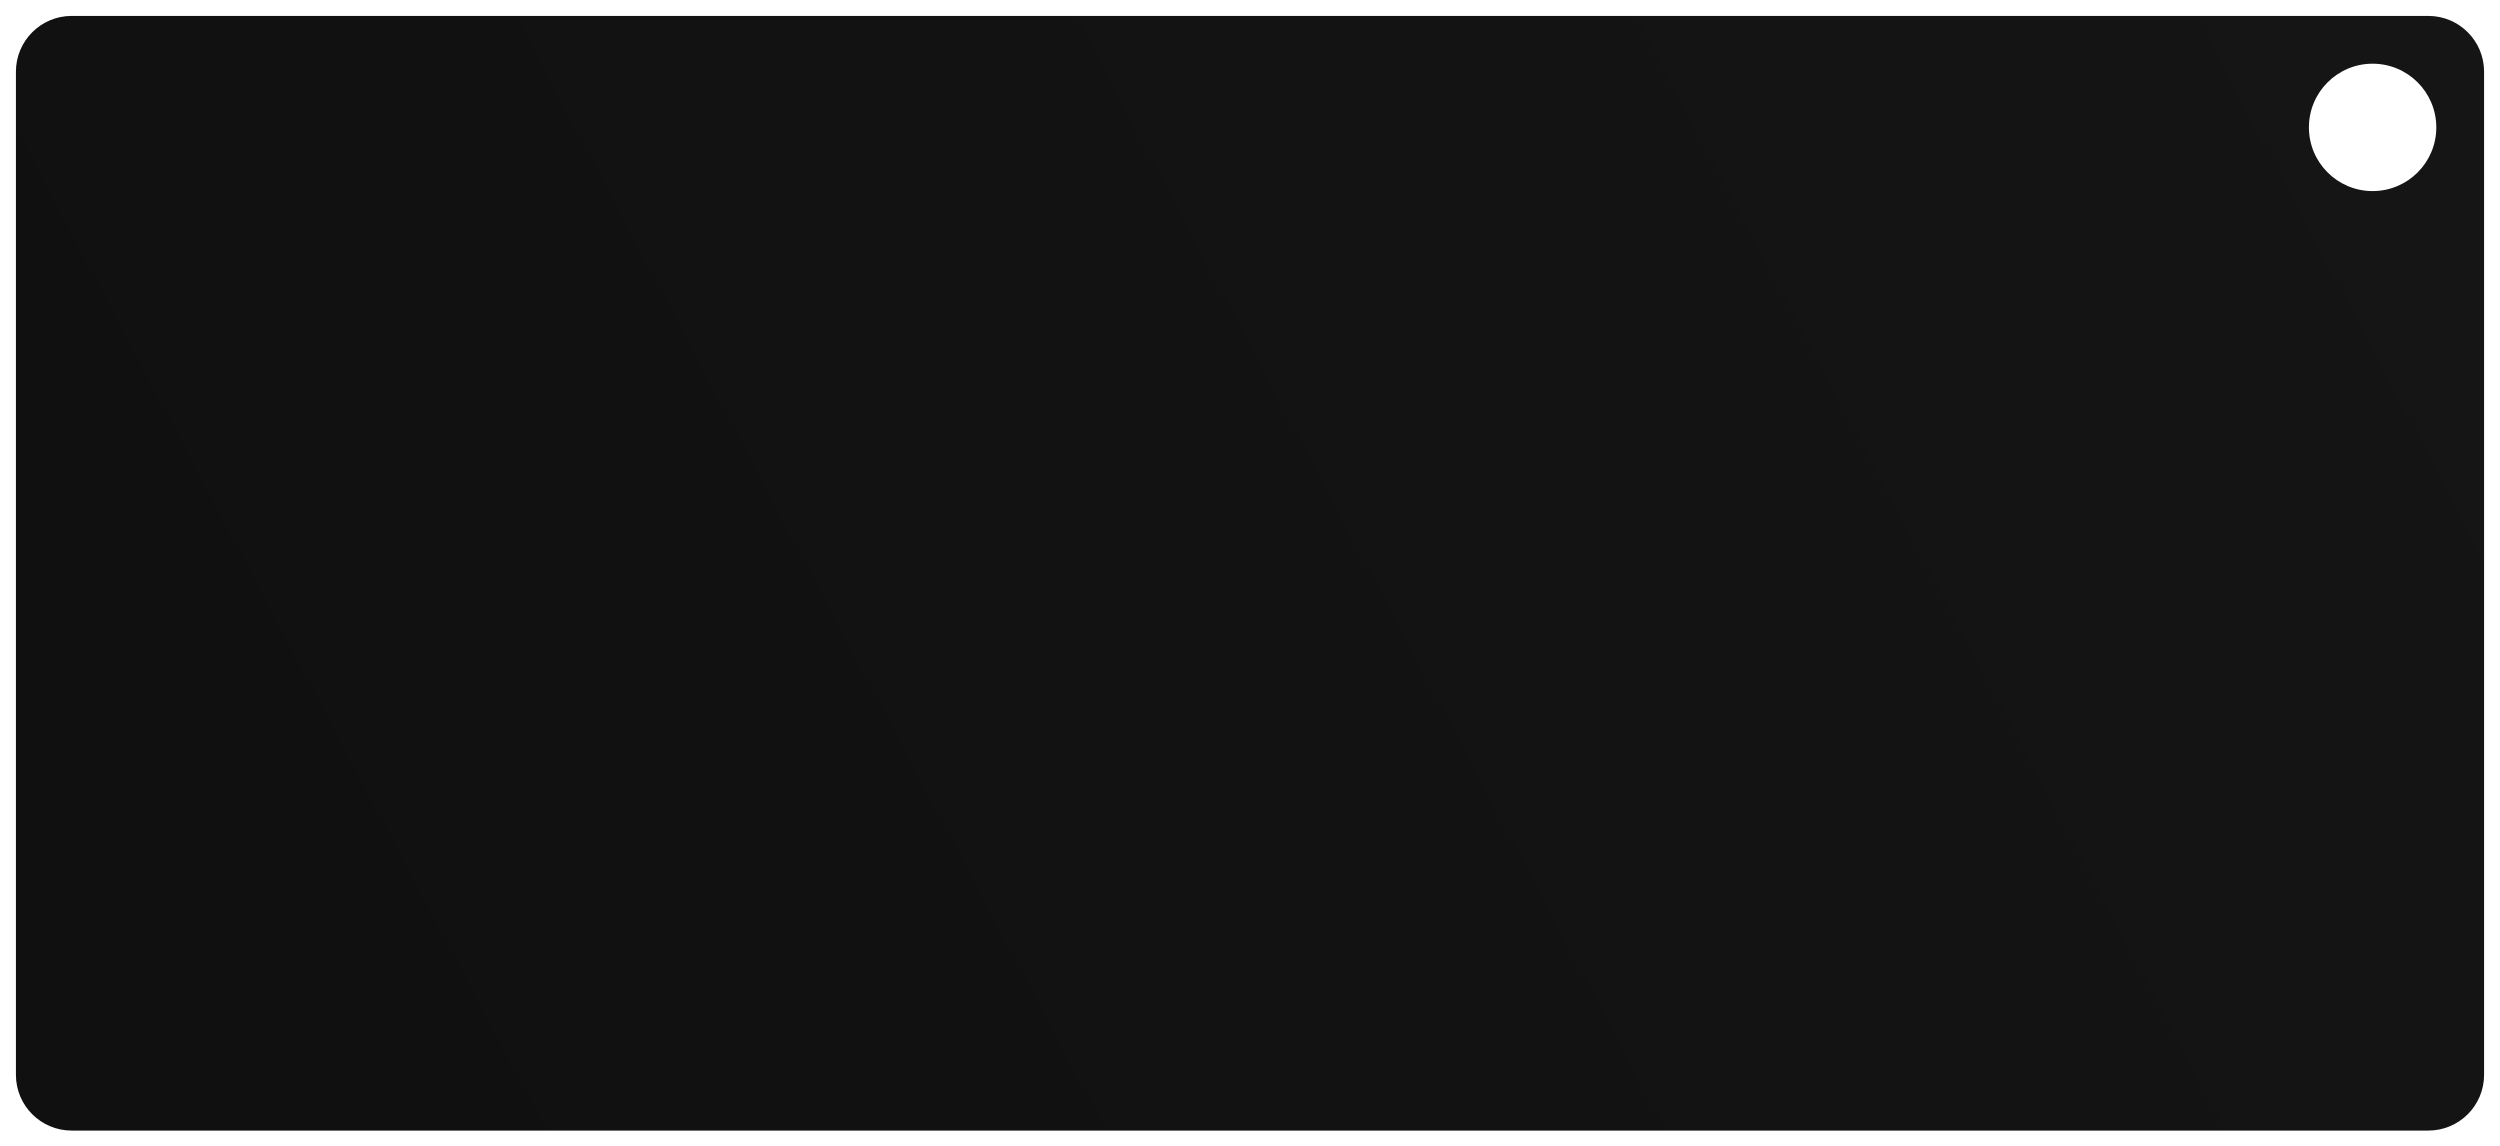 <?xml version="1.0" encoding="UTF-8"?> <svg xmlns="http://www.w3.org/2000/svg" width="314" height="144" viewBox="0 0 314 144" fill="none"><path fill-rule="evenodd" clip-rule="evenodd" d="M9 2C5.134 2 2 5.134 2 9V135C2 138.866 5.134 142 9 142H305C308.866 142 312 138.866 312 135V9C312 5.134 308.866 2 305 2H9ZM298 24C302.418 24 306 20.418 306 16C306 11.582 302.418 8 298 8C293.582 8 290 11.582 290 16C290 20.418 293.582 24 298 24Z" fill="url(#paint0_linear_126_13)"></path><defs><linearGradient id="paint0_linear_126_13" x1="33.5" y1="142" x2="363" y2="-32.5" gradientUnits="userSpaceOnUse"><stop stop-color="#101011"></stop><stop offset="1" stop-color="#161617"></stop></linearGradient></defs></svg> 